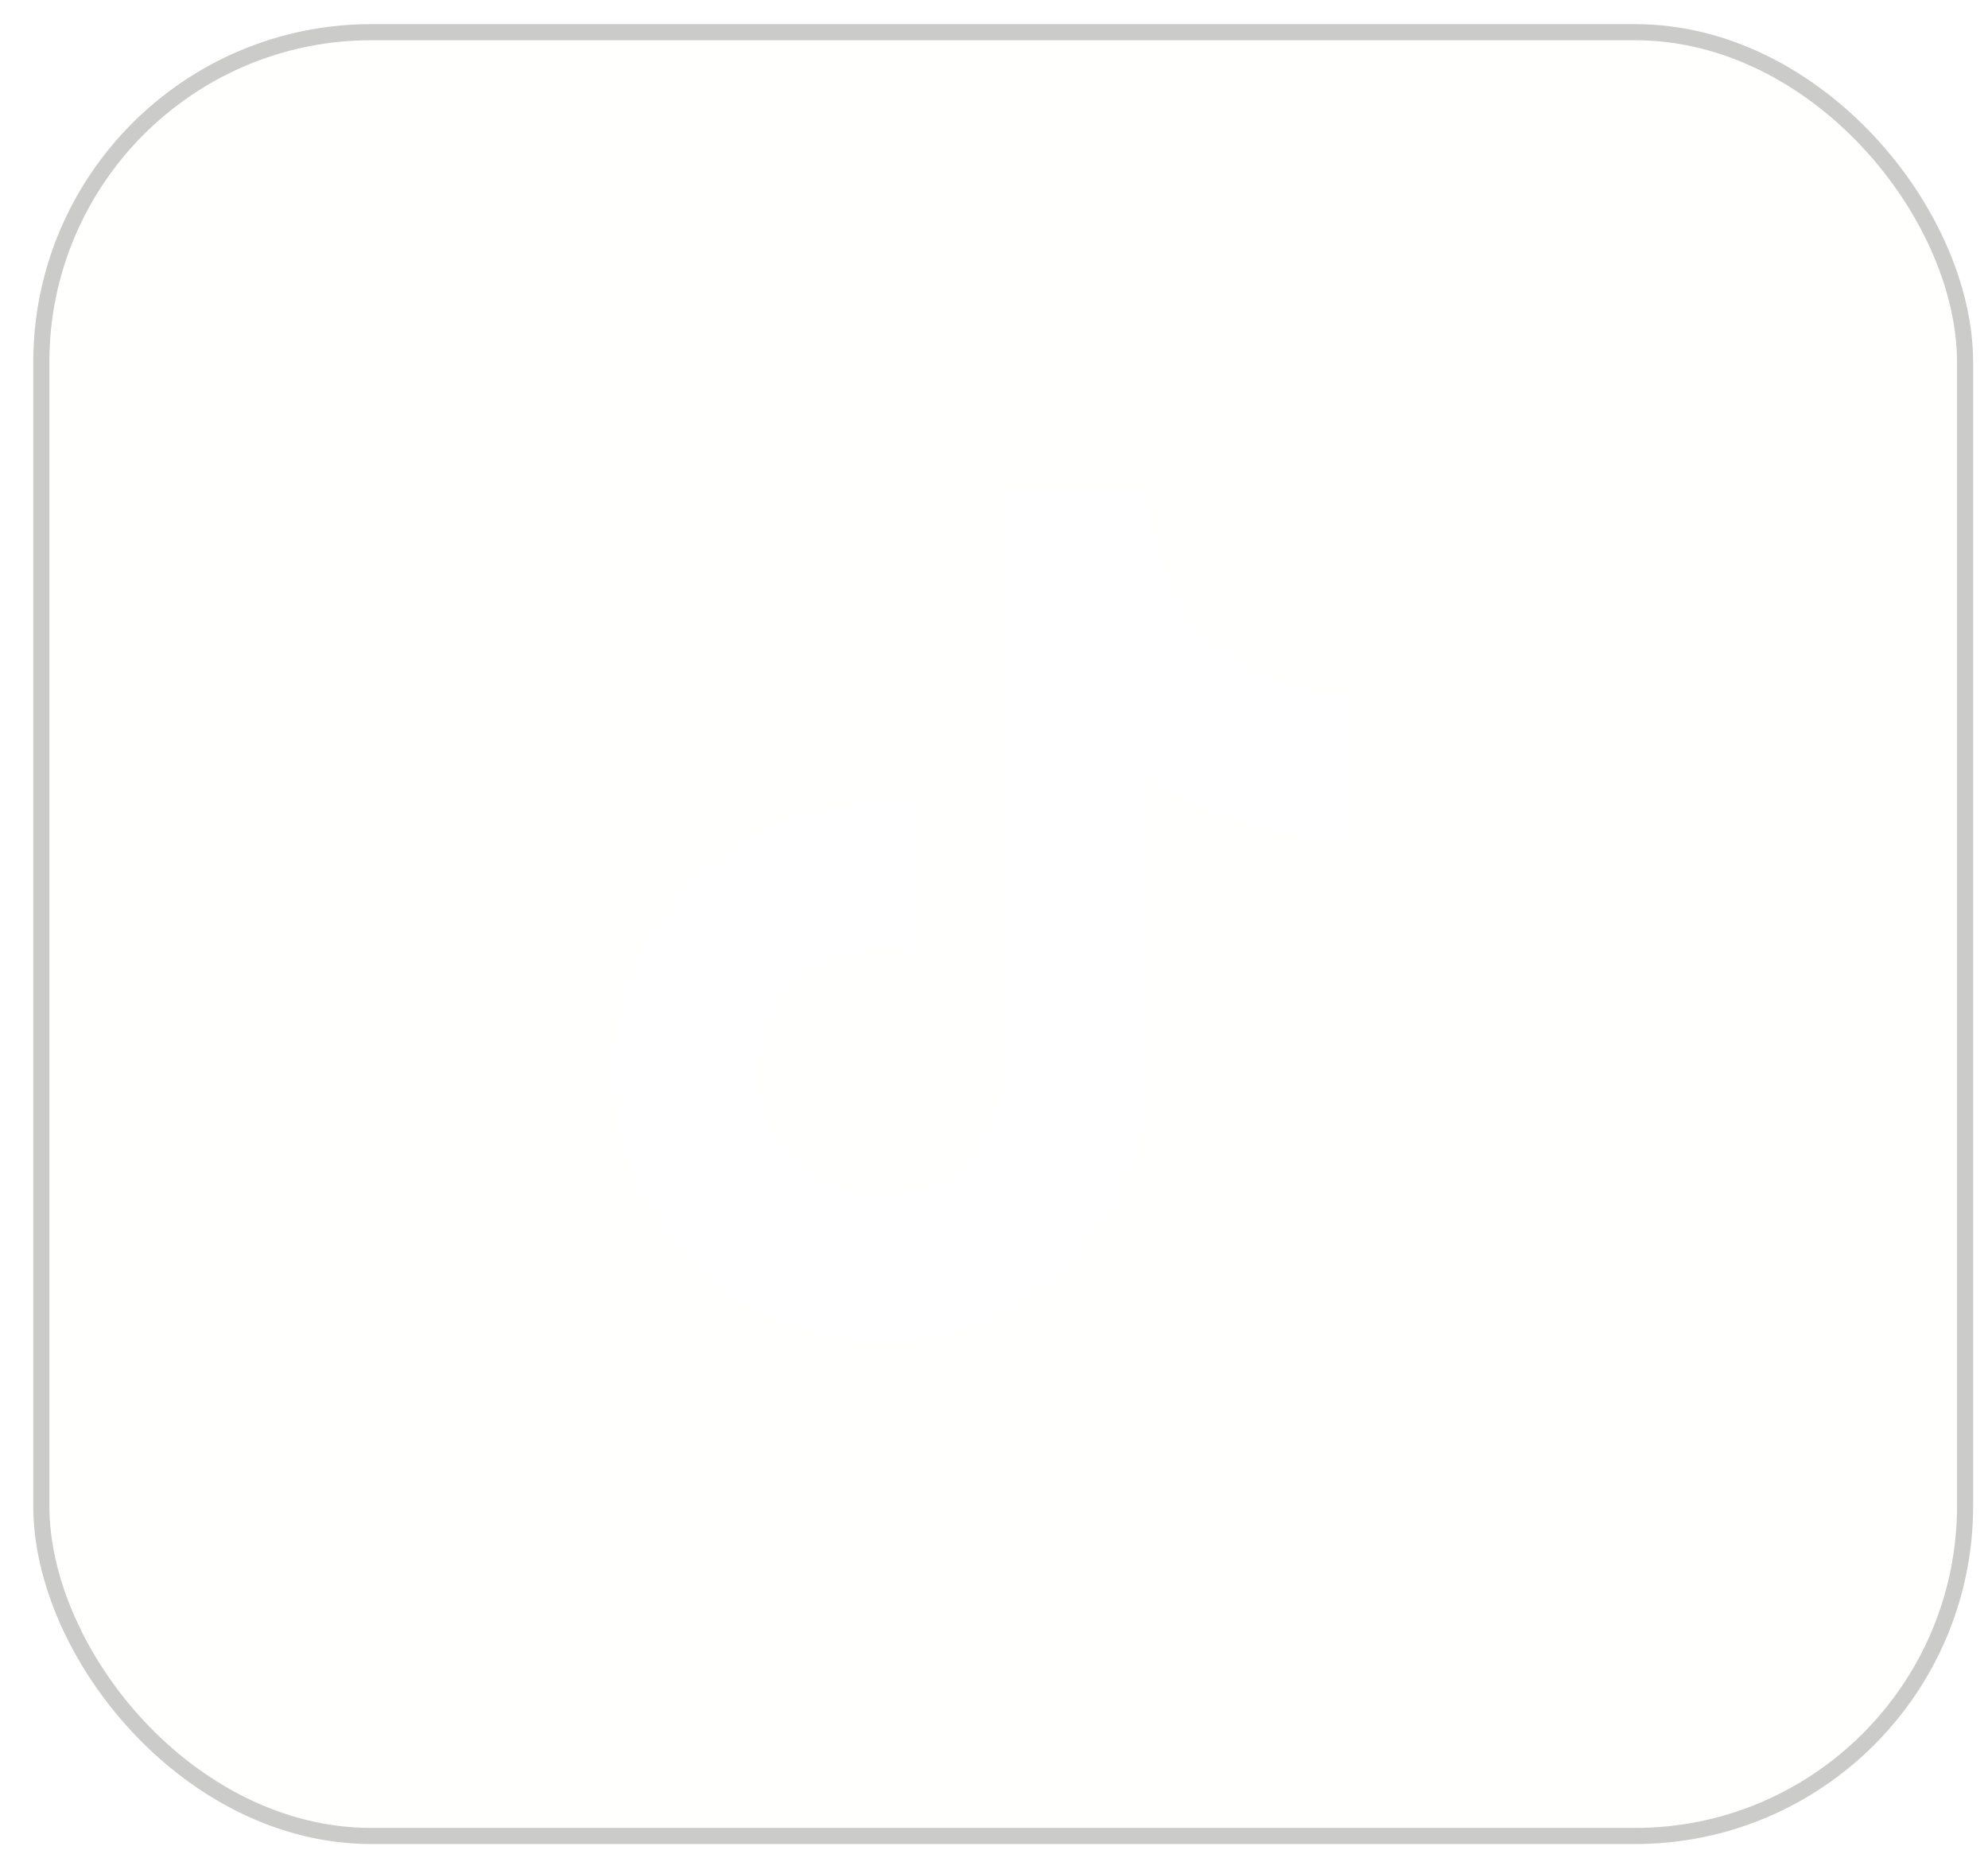 <svg width="59" height="55" viewBox="0 0 59 55" fill="none" xmlns="http://www.w3.org/2000/svg">
<g filter="url(#filter0_b_1575_2016)">
<rect x="0.987" y="0.716" width="57.572" height="54" rx="10.035" fill="#FFFAF1" fill-opacity="0.1"/>
<path d="M34.099 23.011C35.789 24.223 37.859 24.937 40.096 24.937V21.537C38.847 21.27 37.742 20.616 36.912 19.705C35.489 18.815 34.465 17.346 34.165 15.626H31.03V32.875C31.023 34.886 29.396 36.514 27.391 36.514C26.209 36.514 25.16 35.949 24.495 35.073C23.307 34.472 22.493 33.237 22.493 31.811C22.493 29.795 24.122 28.16 26.132 28.16C26.517 28.16 26.888 28.22 27.236 28.331V24.895C22.92 24.984 19.45 28.523 19.45 32.875C19.45 35.048 20.314 37.017 21.717 38.456C22.982 39.309 24.506 39.807 26.145 39.807C30.538 39.807 34.099 36.233 34.099 31.824V23.011H34.099Z" fill="white"/>
<path d="M40.096 21.537V20.618C38.97 20.62 37.867 20.304 36.912 19.705C37.757 20.634 38.87 21.275 40.096 21.537ZM34.165 15.626C34.136 15.462 34.114 15.296 34.099 15.13V14.575H29.77V31.824C29.763 33.835 28.137 35.463 26.132 35.463C25.543 35.463 24.987 35.323 24.495 35.073C25.16 35.949 26.209 36.514 27.391 36.514C29.396 36.514 31.023 34.886 31.03 32.875V15.626H34.165ZM27.236 24.895V23.916C26.875 23.866 26.51 23.842 26.145 23.842C21.752 23.842 18.19 27.416 18.19 31.824C18.19 34.588 19.59 37.023 21.717 38.456C20.314 37.017 19.45 35.048 19.45 32.875C19.45 28.523 22.92 24.984 27.236 24.895Z" fill="white"/>
<rect x="1.226" y="0.955" width="57.094" height="53.522" rx="9.796" stroke="#888888" stroke-opacity="0.44" stroke-width="0.478"/>
</g>
<defs>
<filter id="filter0_b_1575_2016" x="-52.536" y="-52.806" width="164.617" height="161.045" filterUnits="userSpaceOnUse" color-interpolation-filters="sRGB">
<feFlood flood-opacity="0" result="BackgroundImageFix"/>
<feGaussianBlur in="BackgroundImageFix" stdDeviation="26.761"/>
<feComposite in2="SourceAlpha" operator="in" result="effect1_backgroundBlur_1575_2016"/>
<feBlend mode="normal" in="SourceGraphic" in2="effect1_backgroundBlur_1575_2016" result="shape"/>
</filter>
</defs>
</svg>
